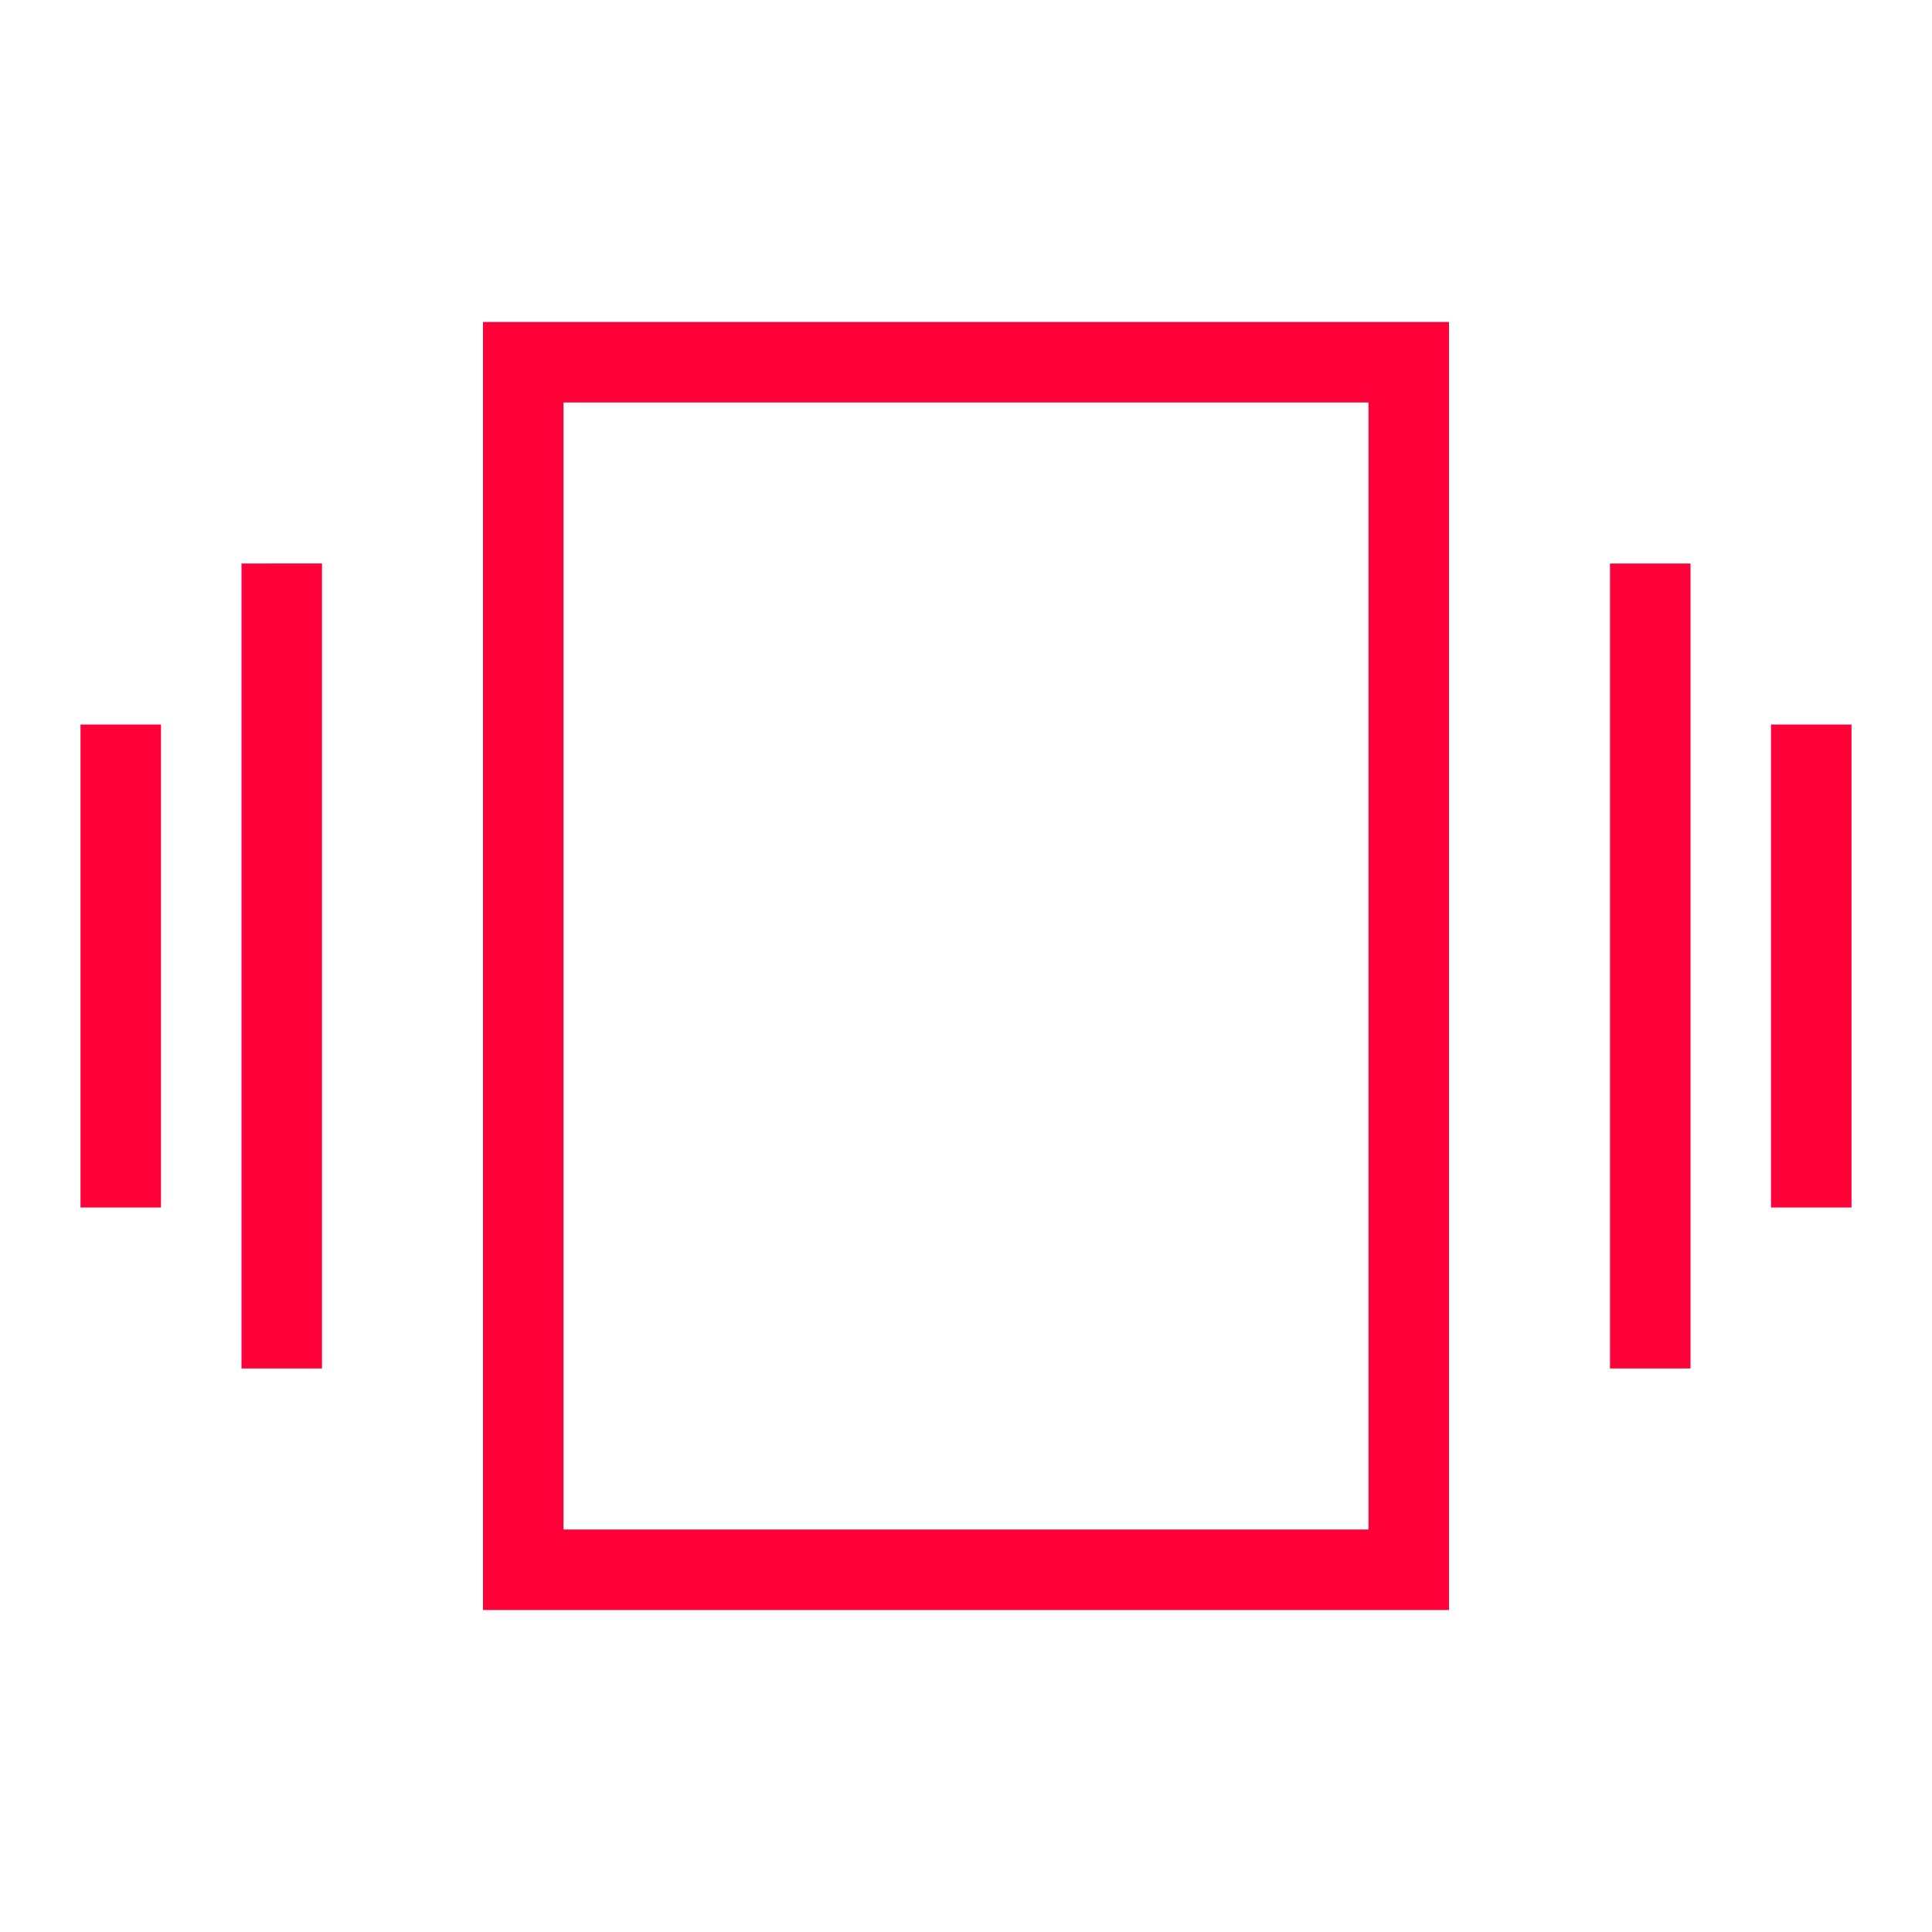 <svg xmlns="http://www.w3.org/2000/svg" xmlns:xlink="http://www.w3.org/1999/xlink" width="24" height="24" viewBox="0 0 24 24"><defs><clipPath id="a"><path d="M17,16H5V0H17V16h0ZM6,15H16V1H6Zm13-2V3h1V13ZM2,13V3H3V13Zm19-2V5h1v6ZM0,11V5H1v6Z" transform="translate(1 4)" fill="#ff0039"/></clipPath></defs><g transform="translate(24 24) rotate(180)"><rect width="24" height="24" fill="none"/><path d="M17,16H5V0H17V16h0ZM6,15H16V1H6Zm13-2V3h1V13ZM2,13V3H3V13Zm19-2V5h1v6ZM0,11V5H1v6Z" transform="translate(1 4)" fill="#ff0039"/></g></svg>